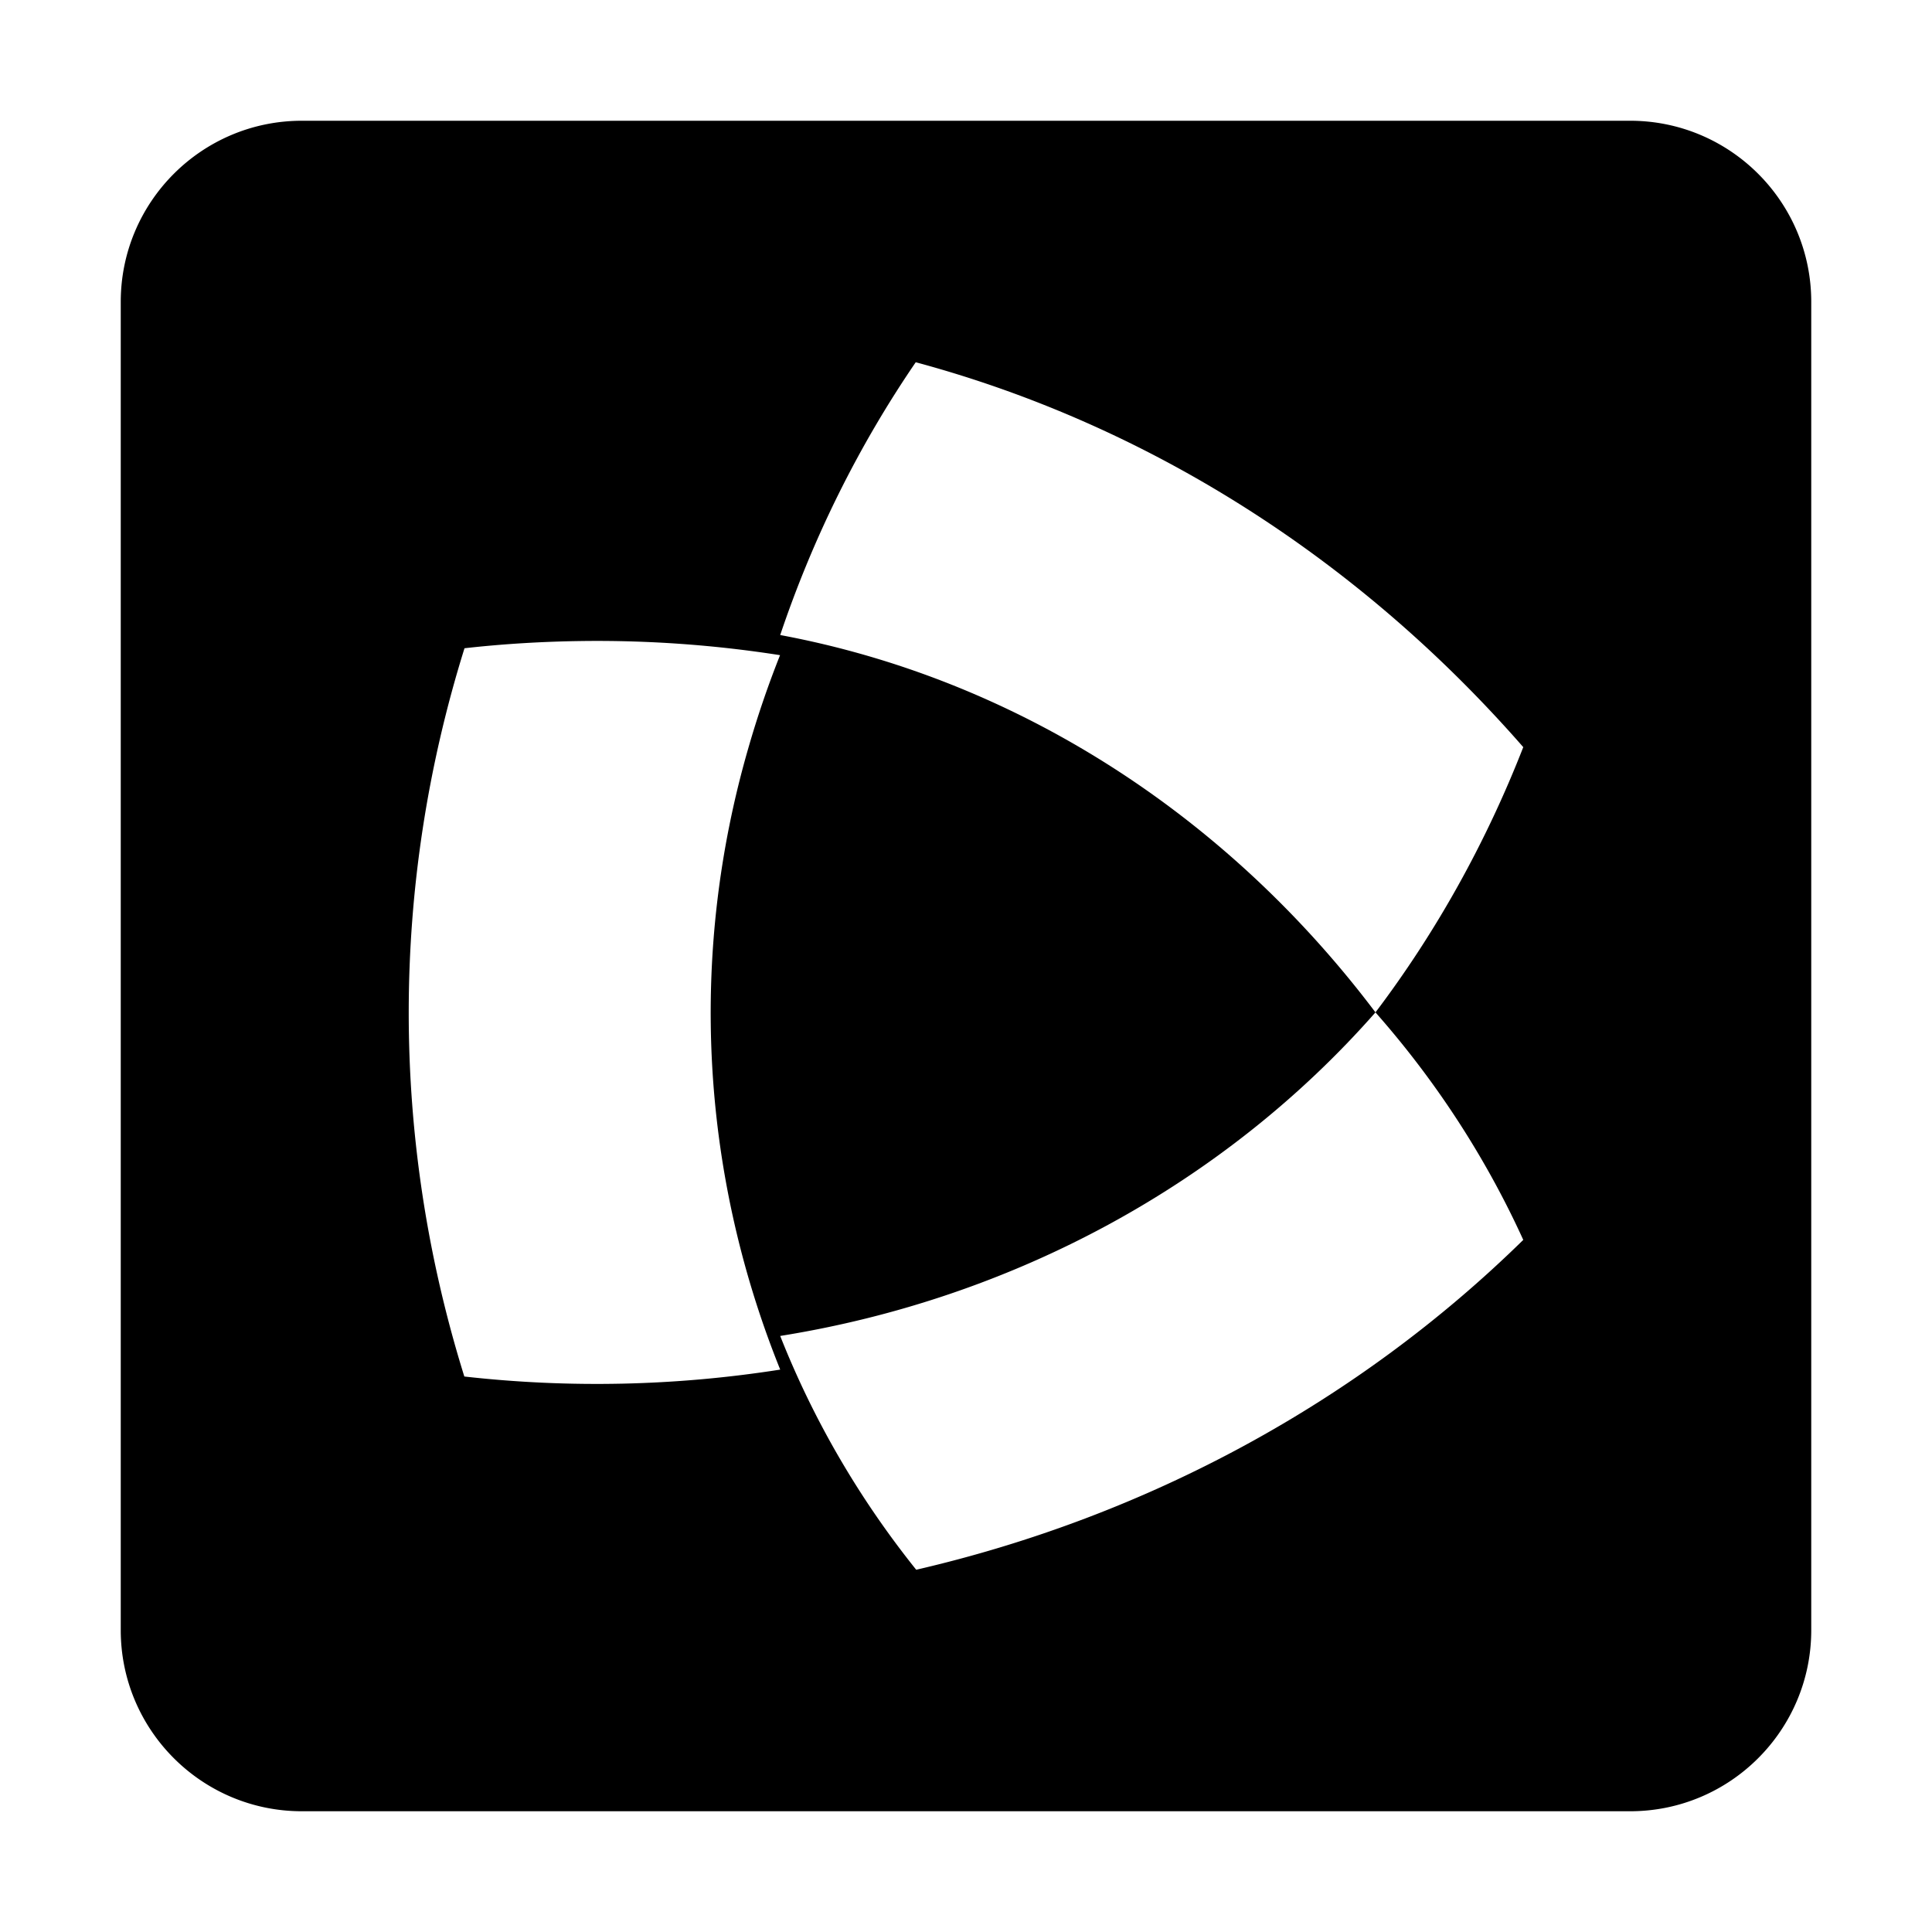 <?xml version="1.0" encoding="utf-8"?>
<!-- Generator: www.svgicons.com -->
<svg xmlns="http://www.w3.org/2000/svg" width="800" height="800" viewBox="0 0 448 512">
<path fill="currentColor" d="M48 32C21.5 32 0 53.5 0 80v352c0 26.5 21.5 48 48 48h352c26.5 0 48-21.5 48-48V80c0-26.5-21.5-48-48-48zm162.682 64c61.418 16.545 117.247 51.916 161 102c-9.912 25.374-23.098 49.046-39.168 70.291c16.073 18.216 29.254 38.537 39.168 60.293c-43.717 42.897-99.517 73.212-160.875 87.416c-15.147-18.897-27.28-39.778-36.043-61.959c61.808-9.893 117.795-40.325 157.75-85.75c-39.955-52.993-95.939-88.47-157.75-100c8.713-25.876 20.824-50.226 35.918-72.291m-88.211 73.875h.002a313.607 313.607 0 0 1 52.248 3.75A263.518 263.518 0 0 0 166.389 198c-15.82 54.459-12.906 112.137 8.375 164.959a313.599 313.599 0 0 1-83.71 1.832c-19.663-63.03-19.646-129.976.044-193c10.435-1.173 20.888-1.788 31.373-1.916"/>
</svg>